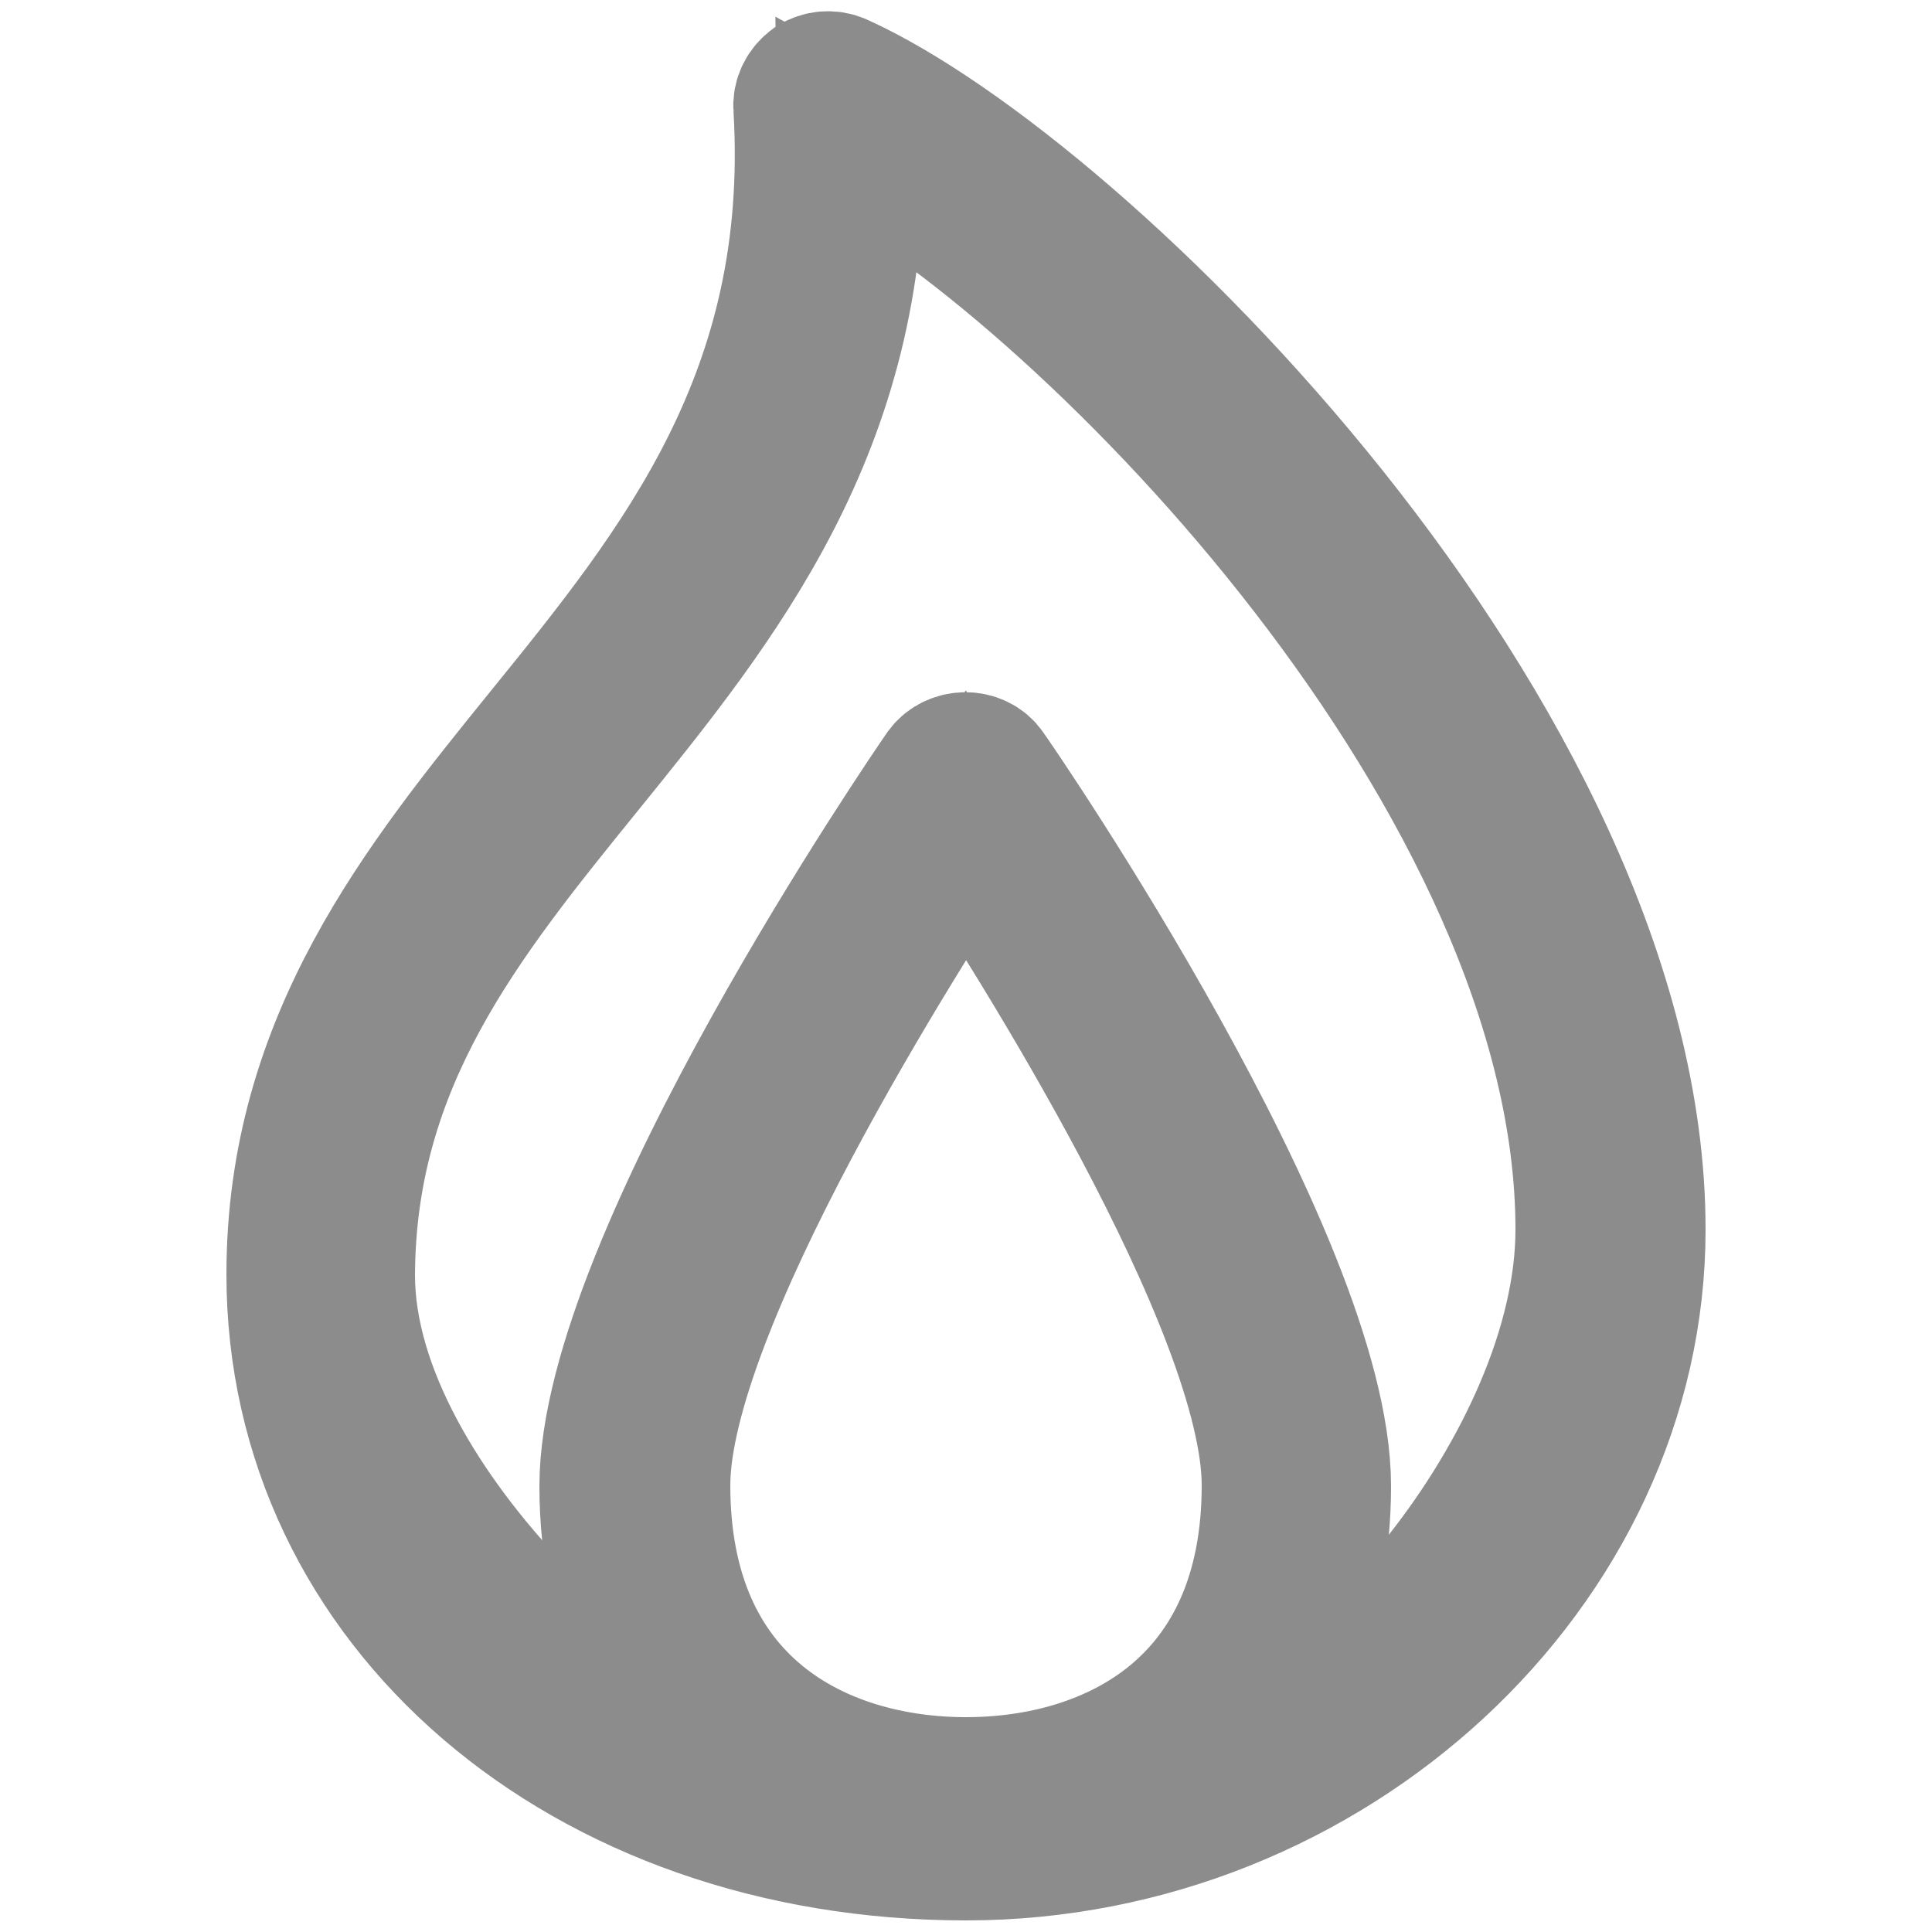 <?xml version="1.0" encoding="utf-8"?>
<!-- Generator: Adobe Illustrator 22.0.1, SVG Export Plug-In . SVG Version: 6.00 Build 0)  -->
<svg version="1.1" id="Layer_1" xmlns="http://www.w3.org/2000/svg" xmlns:xlink="http://www.w3.org/1999/xlink" x="0px" y="0px"
	 viewBox="0 0 250 250" style="enable-background:new 0 0 250 250;" xml:space="preserve">
<style type="text/css">
	.st0{fill:#8C8C8C;stroke:#8C8C8C;stroke-width:19;stroke-miterlimit:10;}
</style>
<g>
	<path class="st0" d="M125,239c46.7,0,86.2-36.6,86.2-79.9c0-63-71.5-133.7-102.9-147.9c-0.9-0.4-1.9-0.3-2.7,0.2
		c-0.8,0.6-1.3,1.5-1.2,2.5c2.2,37.4-16,59.9-33.6,81.6c-15.7,19.4-32,39.5-32,69.4C38.8,207.2,75.9,239,125,239z M85,192.2
		c0-23.4,31.2-72.2,40-85.6c8.8,13.3,40,62.1,40,85.6c0,29.1-20.7,39.5-40,39.5S85,221.3,85,192.2z M75.1,99
		c17.5-21.6,35.6-44,35-80.7c32.1,17.5,95.5,82.6,95.5,140.8c0,30.7-32.2,67.4-51,69c10.1-7.8,15.9-20.2,15.9-35.8
		c0-28.9-41.5-89.6-43.3-92.1c-1-1.5-3.5-1.5-4.6,0c-1.8,2.6-43.3,63.2-43.3,92.1c0,16.8,6.8,29.9,18.4,37.5
		c-12.8,0-53.5-33.9-53.5-64.8C44.3,137,59.3,118.5,75.1,99z"/>
</g>
</svg>
